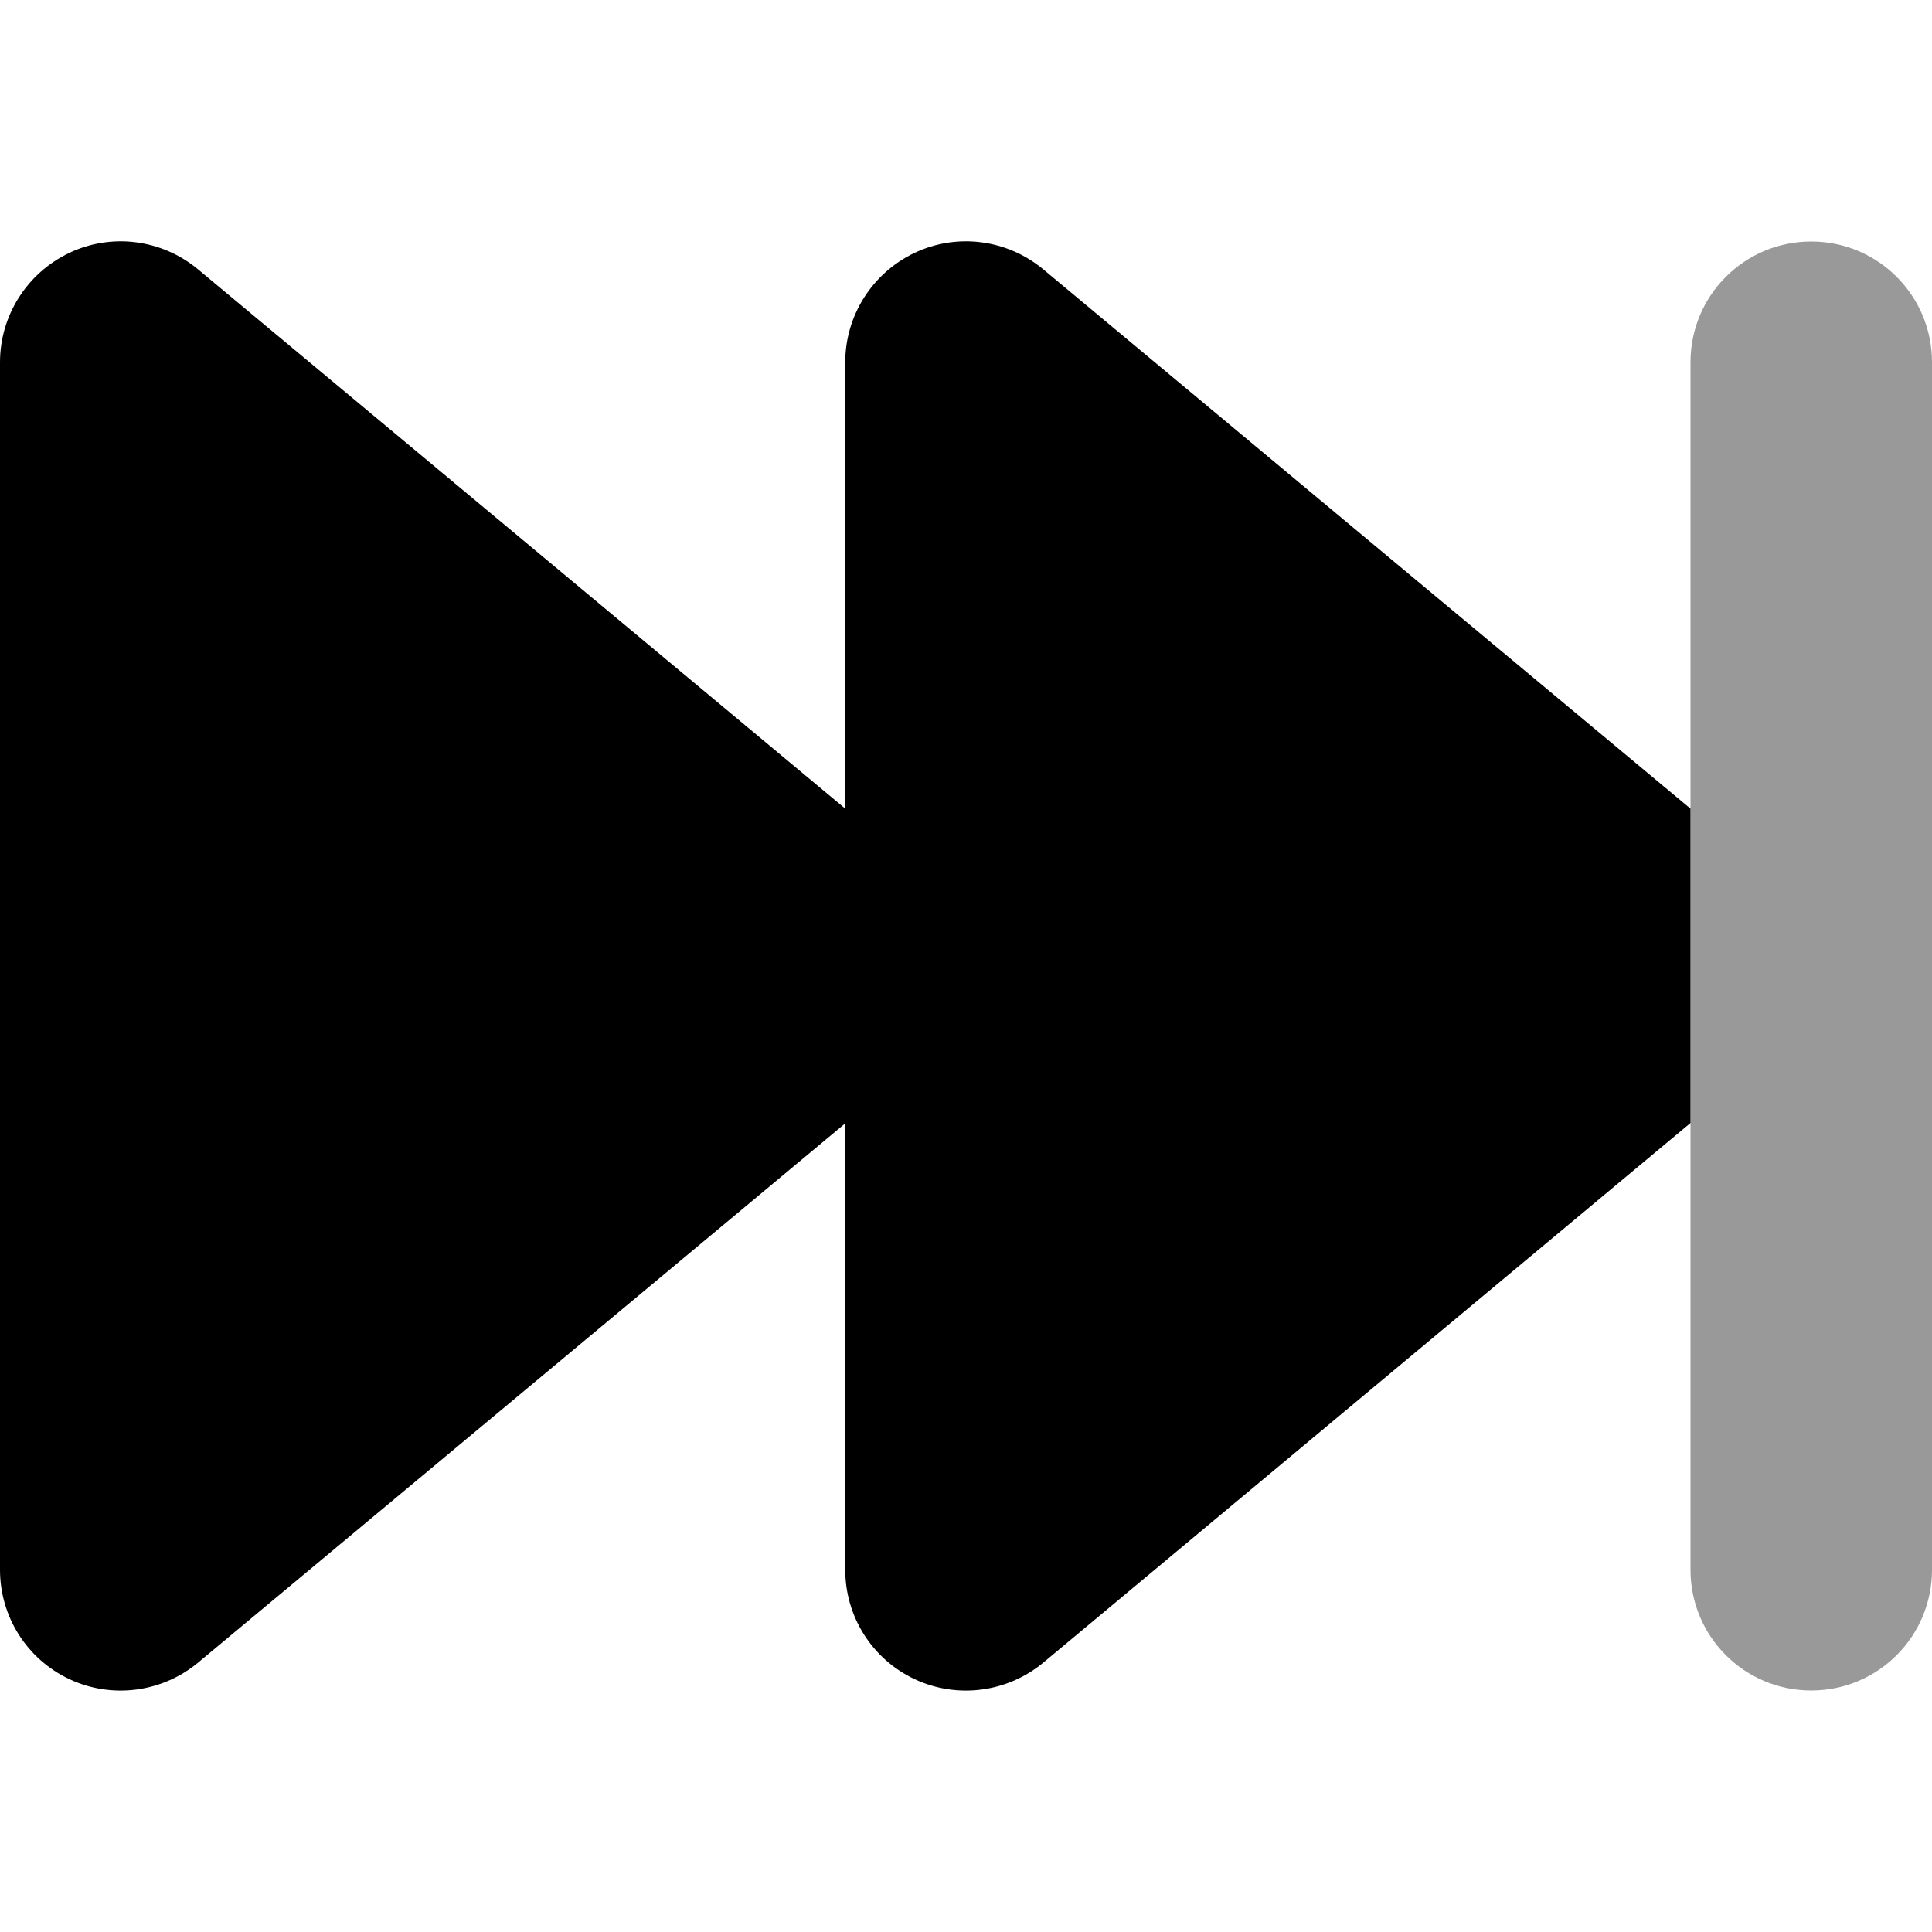 <svg xmlns="http://www.w3.org/2000/svg" viewBox="0 0 512 512"><!--! Font Awesome Pro 6.6.0 by @fontawesome - https://fontawesome.com License - https://fontawesome.com/license (Commercial License) Copyright 2024 Fonticons, Inc. --><defs><style>.fa-secondary{opacity:.4}</style></defs><path class="fa-secondary" d="M448 96l0 118.3 0 83.3L448 416c0 17.7 14.3 32 32 32s32-14.3 32-32l0-320c0-17.7-14.3-32-32-32s-32 14.3-32 32z"/><path class="fa-primary" d="M52.5 440.6c-9.5 7.9-22.8 9.7-34.1 4.4S0 428.4 0 416L0 96C0 83.6 7.2 72.3 18.4 67s24.5-3.6 34.1 4.4L224 214.3 224 96c0-12.4 7.2-23.7 18.4-29s24.5-3.6 34.1 4.4L448 214.3l0 83.3L276.5 440.6c-9.5 7.9-22.8 9.7-34.1 4.4s-18.4-16.6-18.4-29l0-118.3L52.5 440.6z"/></svg>